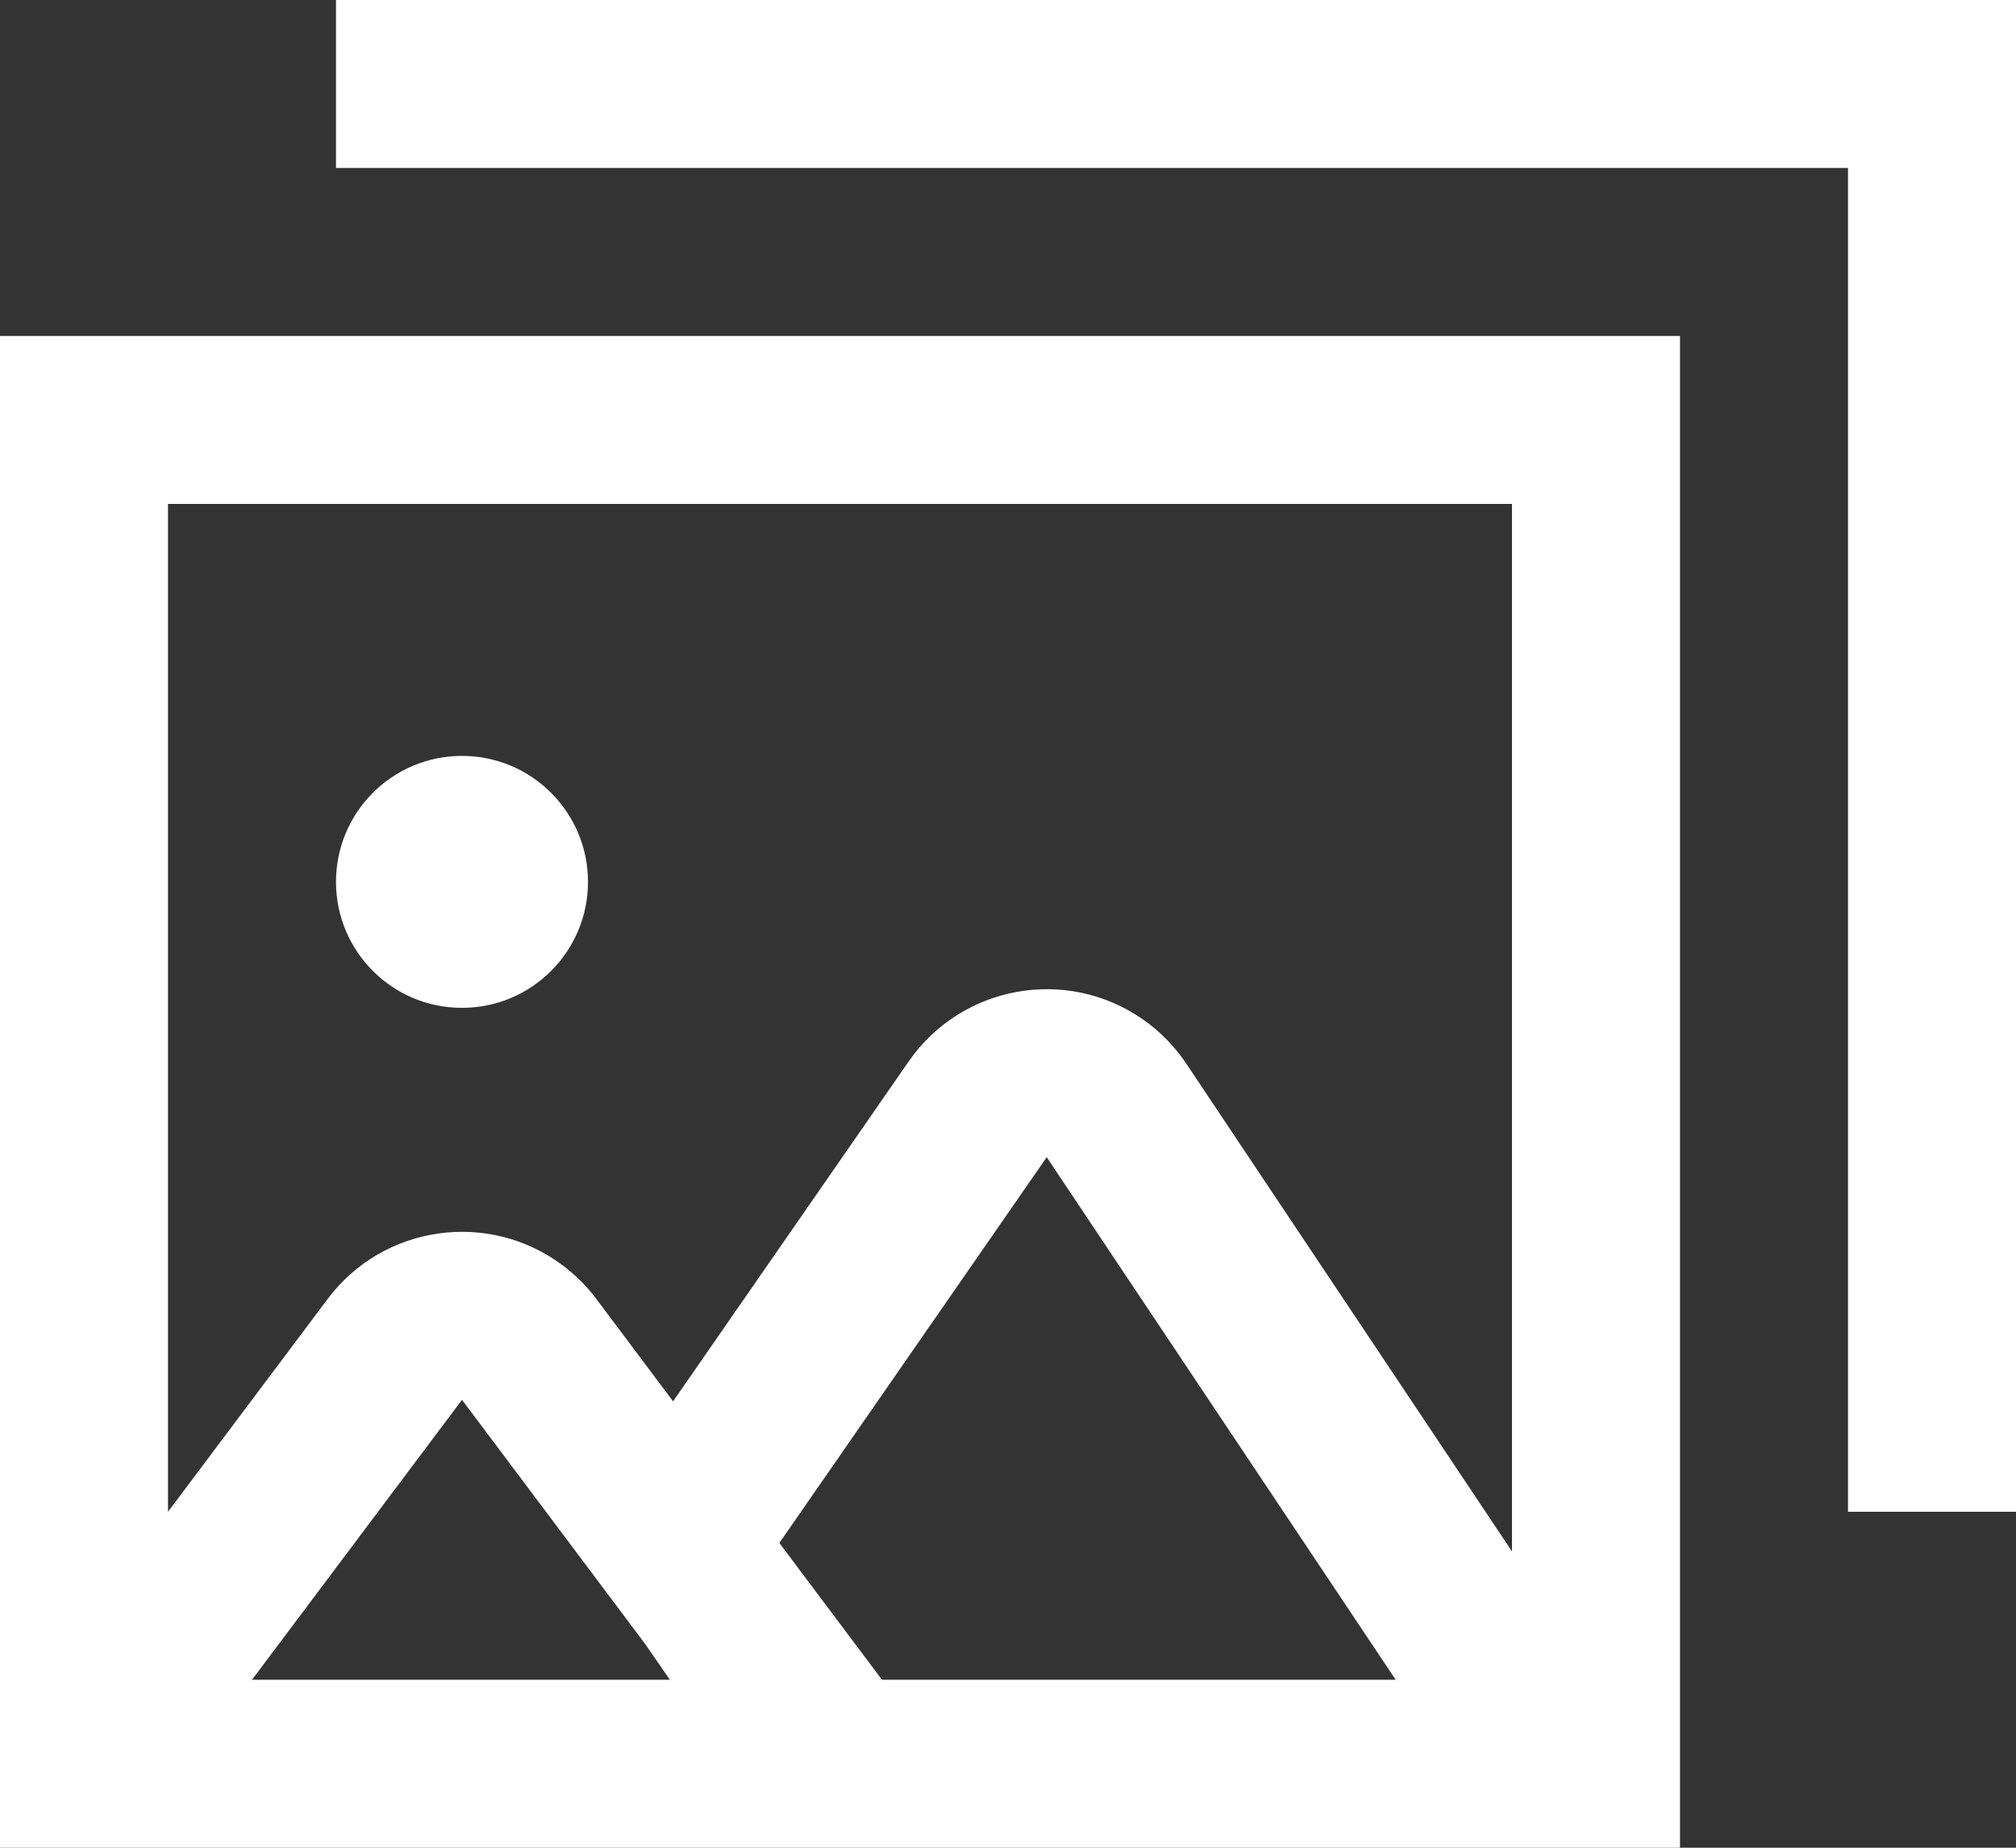 <?xml version="1.0" encoding="UTF-8"?>
<svg width="24px" height="22px" viewBox="0 0 24 22" version="1.1" xmlns="http://www.w3.org/2000/svg" xmlns:xlink="http://www.w3.org/1999/xlink">
    <rect x="0" y="0" width="24" height="22" fill="#333333" stroke="none"/>
    <!-- Generator: sketchtool 56.3 (101010) - https://sketch.com -->
    <title>5B2620B7-9BFD-4B09-82B9-16ECCD9F870C</title>
    <desc>Created with sketchtool.</desc>
    <g id="Style-guide" stroke="none" stroke-width="1" fill="none" fill-rule="evenodd">
        <g id="Iconografia" transform="translate(-840, -753)" fill="#FFFFFF" fill-rule="nonzero">
            <g id="ICO-/-24-/-Photogallery" transform="translate(839.998, 753)">
                <path d="M10.502,20 L16.617,20 L12.463,13.778 L9.281,18.37 L9.306,18.406 L10.502,20 Z M16.919,20 L17.38,20 L16.919,20 Z M18.002,18.472 L18.002,6 L2.002,6 L2.002,18 L3.902,15.467 C4.565,14.583 5.818,14.404 6.702,15.067 C6.853,15.18 6.988,15.315 7.102,15.467 L8.015,16.685 L10.819,12.639 C11.449,11.731 12.695,11.505 13.603,12.134 C13.809,12.277 13.987,12.458 14.127,12.668 L18.002,18.472 Z M7.683,19.575 L5.502,16.667 L3.002,20 L7.977,20 L7.683,19.575 Z M0.002,21.056 C-0.001,21.016 -0.001,20.976 0.002,20.936 L0.002,4 L20.002,4 L20.002,22 L0.002,22 L0.002,21.056 Z M22.002,2 L4.002,2 L4.002,0 L24.002,0 L24.002,18 L22.002,18 L22.002,2 Z M5.502,12 C4.673,12 4.002,11.328 4.002,10.5 C4.002,9.672 4.673,9 5.502,9 C6.33,9 7.002,9.672 7.002,10.5 C7.002,11.328 6.33,12 5.502,12 Z" id="Combined-Shape"></path>
            </g>
        </g>
    </g>
</svg>